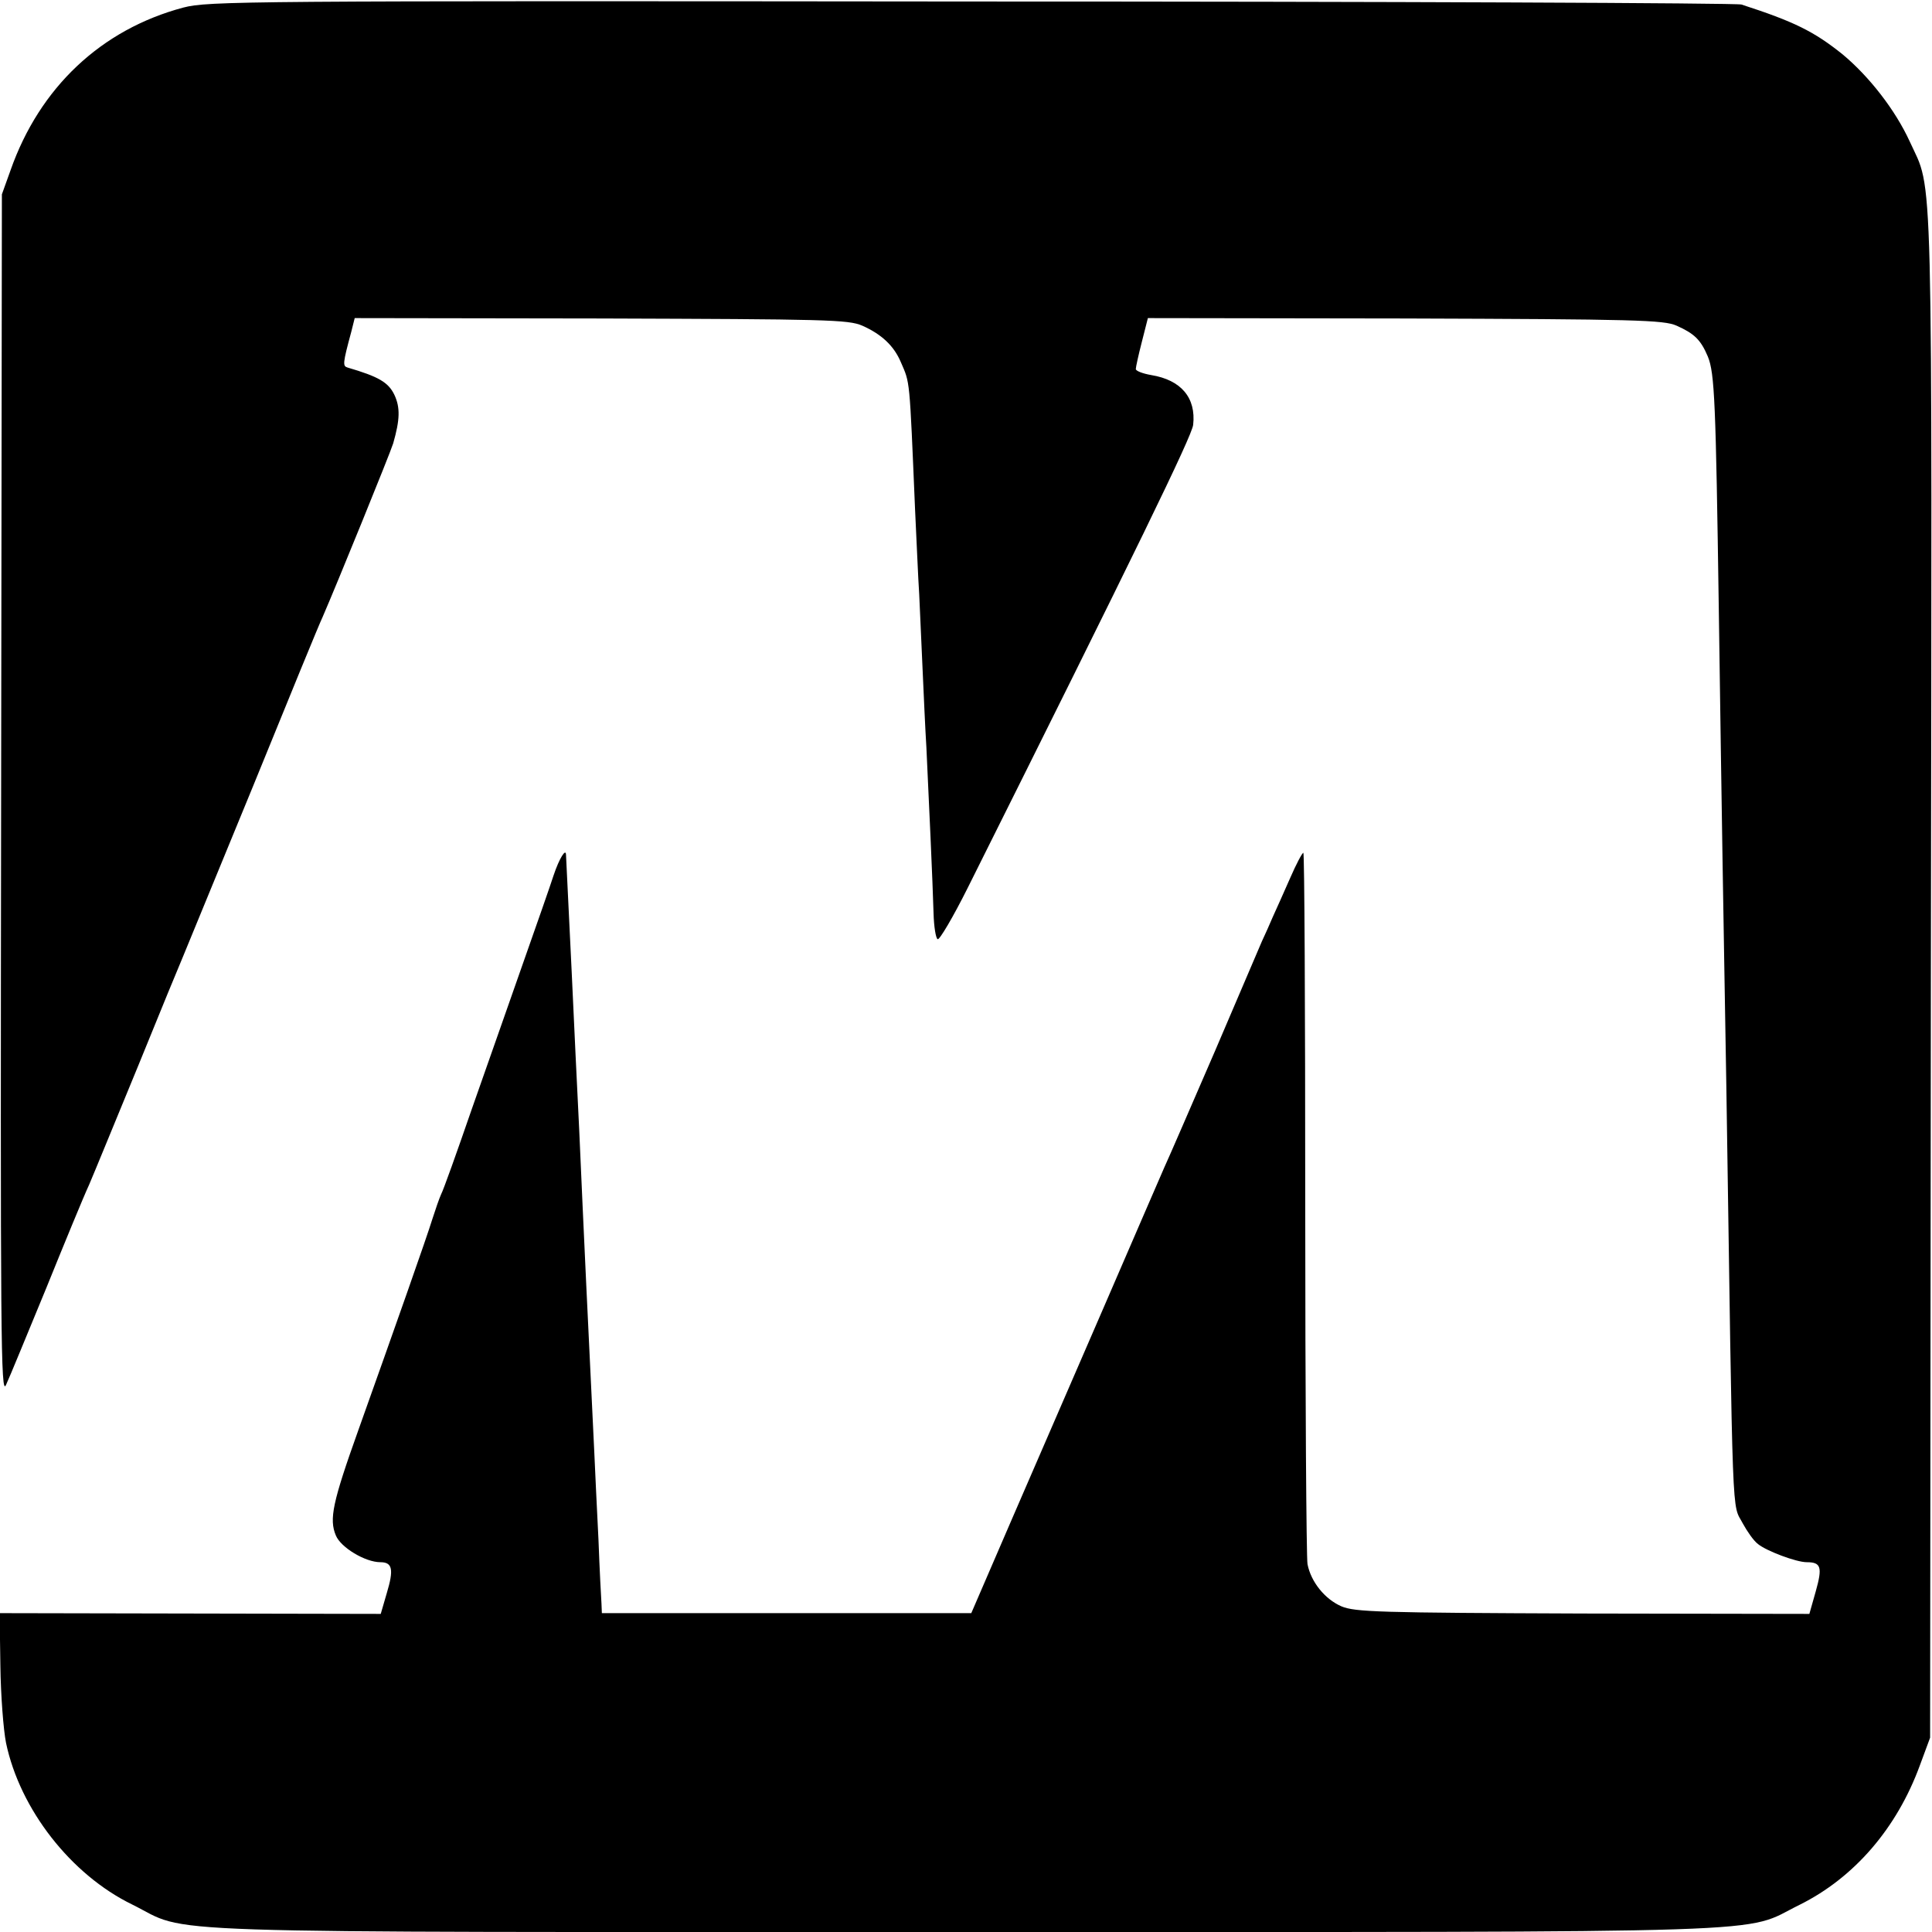<?xml version="1.0" standalone="no"?>
<!DOCTYPE svg PUBLIC "-//W3C//DTD SVG 20010904//EN"
 "http://www.w3.org/TR/2001/REC-SVG-20010904/DTD/svg10.dtd">
<svg version="1.0" xmlns="http://www.w3.org/2000/svg"
 width="512pt" height="512pt" viewBox="0 0 512 512"
 preserveAspectRatio="xMidYMid meet">
<g transform="translate(0,512) scale(0.1,-0.1)"
fill="#000000" stroke="none">
<path d="M486 5100 c-218 -58 -381 -212 -458 -431 l-23 -64 -2 -1595 c-2
-1446 -1 -1592 13 -1560 9 19 56 134 106 255 49 121 100 245 114 275 13 30 71
172 130 315 58 143 112 274 119 290 7 17 90 219 185 450 94 231 177 434 185
450 37 85 179 434 187 460 18 63 19 95 3 129 -16 33 -42 48 -124 72 -13 4 -13
10 10 95 l9 36 653 -1 c598 -2 655 -3 692 -19 52 -23 84 -54 102 -96 25 -58
23 -37 38 -391 4 -80 8 -181 11 -225 2 -44 6 -134 9 -200 3 -66 7 -158 10
-205 6 -125 17 -365 19 -440 1 -36 6 -67 11 -69 5 -2 41 59 79 135 449 899
594 1197 598 1228 8 72 -32 119 -111 132 -23 4 -41 11 -41 16 0 5 7 37 16 72
l16 63 681 -1 c613 -2 686 -4 720 -19 47 -21 64 -37 83 -82 18 -44 21 -121 29
-670 3 -231 8 -532 10 -670 2 -137 7 -405 10 -595 18 -1197 14 -1100 44 -1158
11 -20 28 -45 40 -54 22 -18 101 -48 129 -48 38 0 42 -13 24 -77 l-17 -60
-600 1 c-542 2 -604 4 -640 19 -44 19 -81 65 -90 112 -3 17 -6 447 -6 958 0
510 -2 927 -5 927 -3 0 -19 -30 -35 -67 -17 -38 -37 -84 -46 -103 -8 -19 -21
-48 -29 -65 -7 -16 -63 -147 -124 -290 -62 -143 -122 -282 -135 -310 -12 -27
-83 -192 -158 -365 -75 -173 -185 -427 -245 -565 l-108 -250 -490 0 -489 0 -1
25 c-1 14 -5 90 -8 170 -4 80 -9 183 -11 230 -16 328 -28 581 -40 855 -6 119
-13 269 -20 420 -4 87 -12 243 -15 309 0 20 -18 -9 -33 -54 -8 -25 -44 -128
-80 -230 -36 -102 -97 -277 -137 -390 -39 -113 -75 -214 -81 -225 -5 -11 -15
-40 -23 -65 -15 -49 -99 -287 -196 -559 -69 -193 -78 -237 -60 -280 13 -32 78
-71 118 -71 32 0 36 -19 17 -82 l-16 -55 -505 1 -505 1 2 -140 c1 -77 8 -169
15 -204 37 -176 172 -349 334 -428 160 -79 -27 -73 2205 -73 2231 0 2057 -5
2214 72 145 72 258 203 319 370 l27 73 2 2020 c3 2214 7 2071 -56 2210 -38 83
-107 172 -178 231 -76 61 -129 87 -268 132 -11 4 -929 8 -2040 8 -1936 2
-2023 1 -2089 -16z"/>
</g>
</svg>
